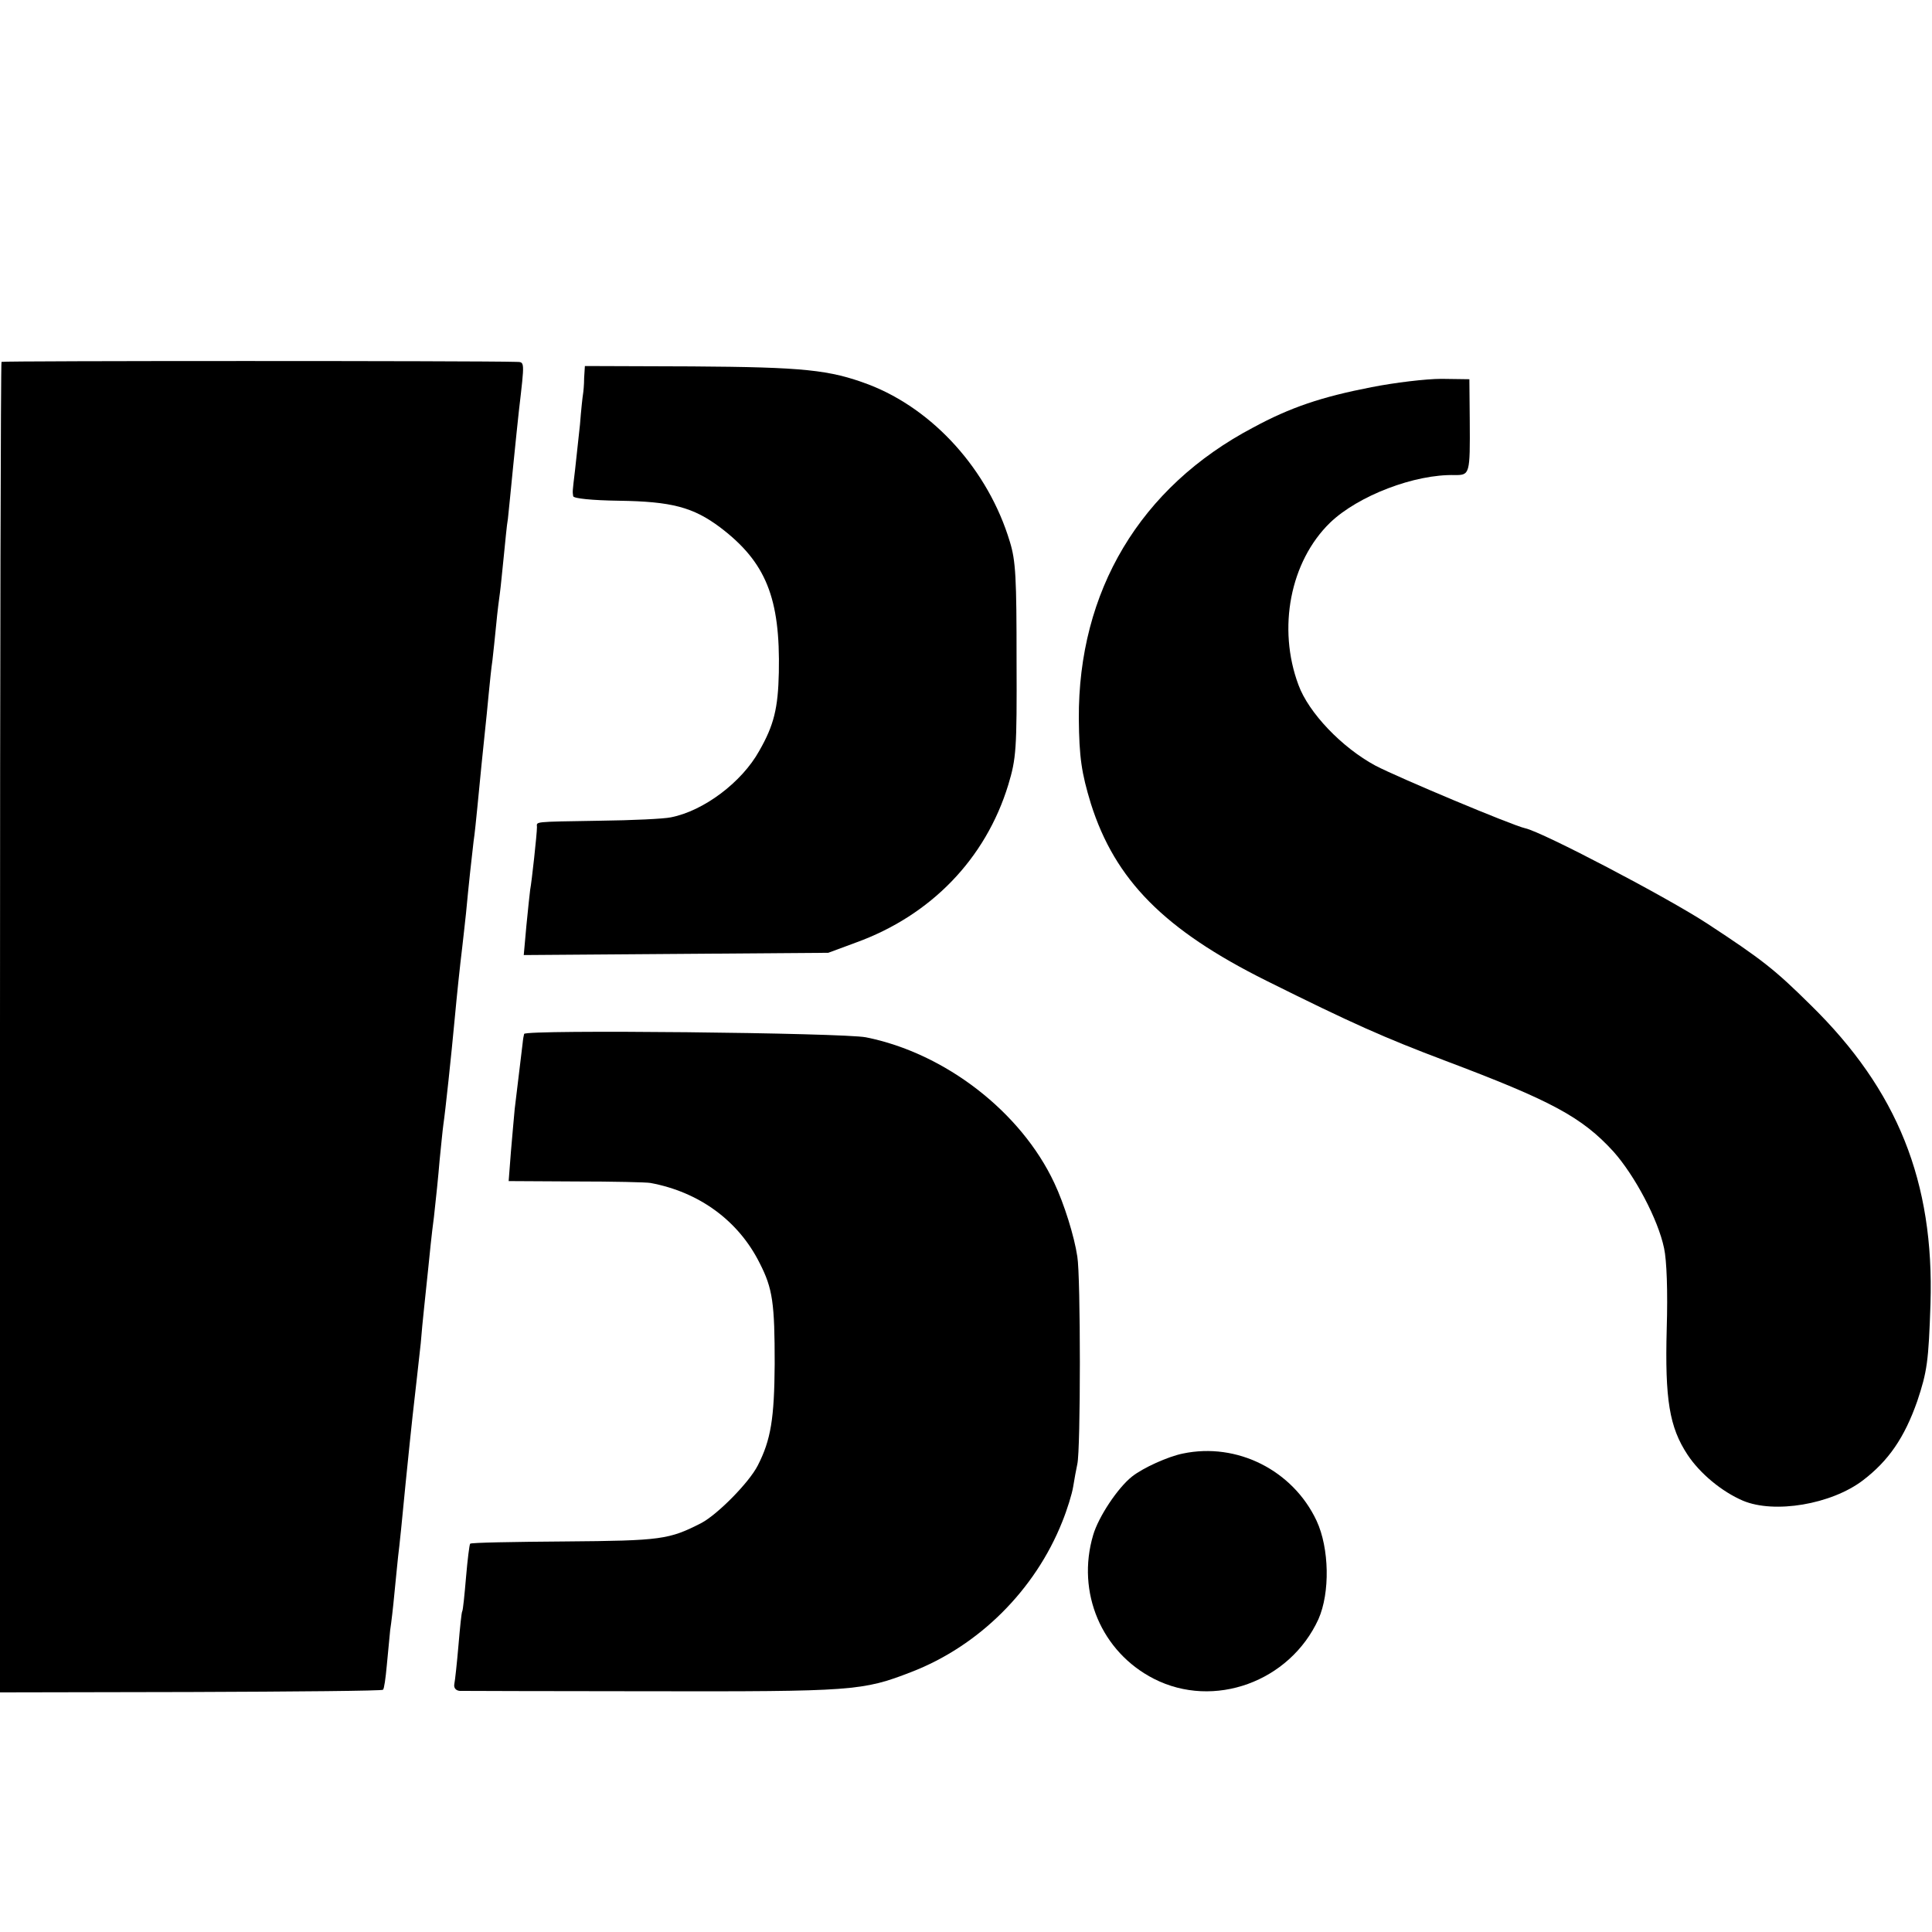 <?xml version="1.0" standalone="no"?>
<!DOCTYPE svg PUBLIC "-//W3C//DTD SVG 20010904//EN"
 "http://www.w3.org/TR/2001/REC-SVG-20010904/DTD/svg10.dtd">
<svg version="1.0" xmlns="http://www.w3.org/2000/svg"
 width="512pt" height="512pt" viewBox="0 0 512 512"
 preserveAspectRatio="xMidYMid meet">
<g transform="translate(0,512) scale(0.1,-0.1)"
fill="#000000" stroke="none">
<path d="M4 4161 c-2 -2 -4 -797 -4 -1765 l0 -1761 505 1 c278 1 508 3 510 6
3 2 7 31 10 64 3 32 7 75 9 94 3 19 8 62 11 95 3 33 8 78 10 100 3 22 12 110
20 195 17 168 22 211 30 280 3 25 7 65 10 90 2 25 6 68 9 95 3 28 8 75 11 105
3 30 9 91 15 135 5 44 12 112 15 150 4 39 8 81 10 95 5 33 21 183 30 280 6 65
14 141 20 190 2 19 7 60 10 90 7 75 15 148 20 190 3 19 7 60 10 90 8 86 15
151 20 200 3 25 7 70 10 100 3 30 7 71 10 90 2 19 7 62 10 95 3 33 8 71 10 85
2 14 6 57 10 95 4 39 8 84 11 100 2 17 8 80 14 140 6 61 13 126 15 145 16 138
16 130 -8 131 -96 3 -1360 3 -1363 0z"/>
<path d="M1548 4118 c0 -18 -2 -37 -3 -43 -1 -5 -5 -41 -8 -80 -4 -38 -10 -92
-13 -120 -7 -59 -7 -57 -5 -70 1 -6 50 -11 121 -12 140 -2 197 -17 269 -71
121 -92 159 -187 155 -384 -2 -95 -13 -140 -52 -208 -46 -83 -147 -159 -234
-176 -18 -4 -103 -8 -188 -9 -182 -3 -167 -2 -167 -17 0 -18 -14 -146 -18
-166 -1 -9 -6 -52 -10 -95 l-7 -78 404 3 403 3 73 27 c199 72 344 222 404 418
21 70 23 92 22 330 0 218 -2 264 -18 315 -57 189 -202 350 -374 416 -104 39
-171 46 -468 48 l-284 1 -2 -32z"/>
<path d="M3635 4094 c-134 -26 -216 -54 -314 -107 -300 -158 -464 -434 -462
-772 1 -102 7 -143 32 -225 64 -202 194 -334 465 -469 227 -113 310 -150 474
-212 281 -106 362 -149 446 -241 56 -63 118 -179 134 -256 7 -32 10 -114 7
-213 -5 -188 7 -261 55 -334 33 -50 91 -98 147 -122 83 -35 234 -10 318 54 68
52 110 113 144 210 26 78 30 105 35 258 10 323 -87 566 -318 792 -94 93 -128
120 -273 215 -107 70 -437 243 -483 253 -33 7 -338 135 -397 166 -89 48 -177
140 -204 214 -56 150 -22 327 84 430 74 71 224 129 331 126 39 0 40 2 39 144
l-1 110 -74 1 c-41 0 -124 -10 -185 -22z"/>
<path d="M1389 2380 c-1 -3 -3 -14 -4 -25 -2 -18 -5 -42 -21 -174 -2 -19 -6
-69 -10 -113 l-6 -78 178 -1 c99 0 188 -2 198 -4 129 -24 233 -100 289 -212
35 -68 40 -107 40 -268 -1 -144 -10 -201 -45 -269 -23 -45 -106 -129 -149
-152 -86 -44 -106 -47 -361 -49 -137 -1 -250 -3 -252 -6 -2 -2 -7 -42 -11 -89
-4 -47 -8 -87 -10 -90 -2 -3 -6 -43 -10 -90 -4 -47 -9 -93 -11 -103 -2 -10 4
-17 14 -18 9 0 233 -1 497 -1 548 -1 571 1 700 51 179 69 328 217 400 398 13
32 26 74 29 93 3 19 8 46 11 60 9 37 9 498 0 550 -8 54 -35 140 -61 195 -88
188 -289 344 -499 386 -60 12 -903 21 -906 9z"/>
<path d="M3135 1268 c-40 -8 -106 -38 -135 -61 -38 -30 -89 -107 -103 -155
-45 -152 22 -310 161 -381 159 -81 360 -8 436 158 31 70 29 188 -5 261 -63
134 -211 208 -354 178z"/>
</g>
</svg>
